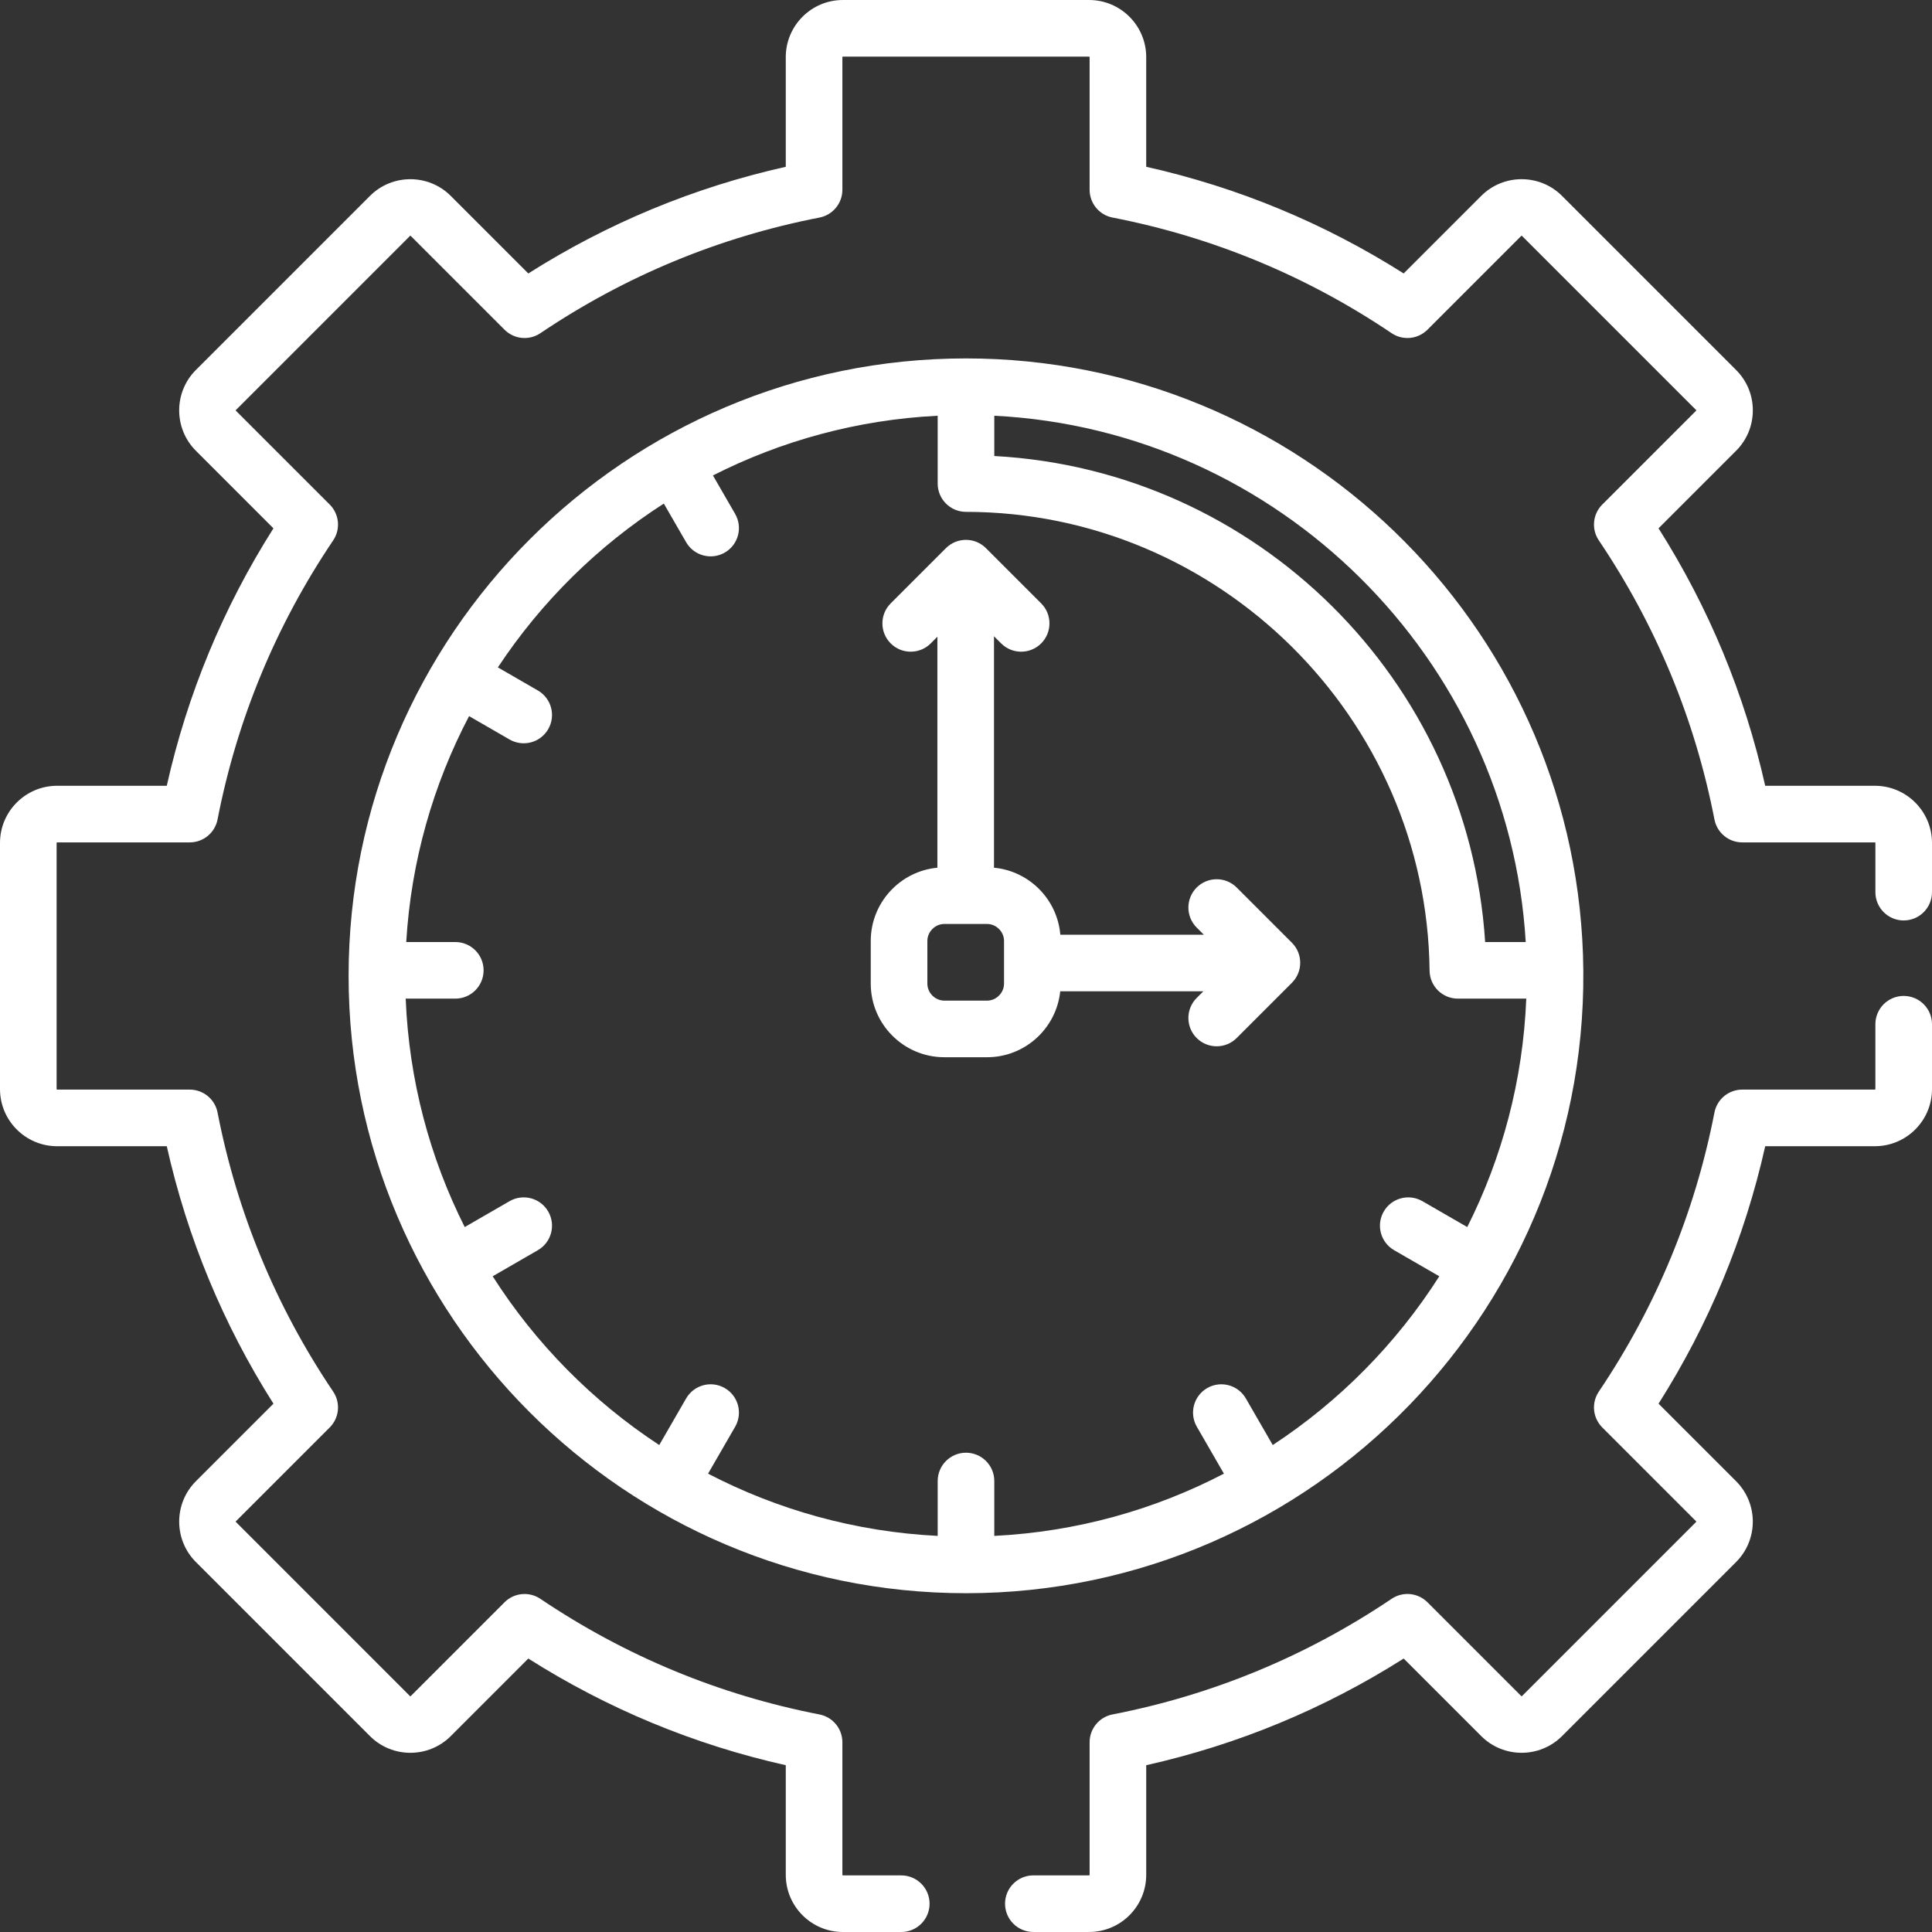 <?xml version="1.0"?>
<svg xmlns="http://www.w3.org/2000/svg" xmlns:xlink="http://www.w3.org/1999/xlink" version="1.1" id="Capa_1" x="0px" y="0px" viewBox="0 0 512.003 512.003" style="enable-background:new 0 0 512.003 512.003;" xml:space="preserve" width="512px" height="512px"><rect x="0" y="0" width="512.003" height="512.003" fill="#333333" stroke="none"/><g><g>
	<g>
		<path d="M342.375,249.84l-14.635-14.636c-2.929-2.928-7.678-2.928-10.607,0c-2.929,2.93-2.929,7.678,0,10.608l1.896,1.896h-38.031    c-0.791-9.373-8.229-16.876-17.577-17.756v-61.337l1.896,1.896c2.929,2.928,7.678,2.928,10.607,0c2.929-2.93,2.929-7.678,0-10.608    l-14.636-14.636c-2.928-2.928-7.677-2.928-10.607,0l-14.636,14.636c-2.929,2.929-2.929,7.678,0,10.607    c2.929,2.93,7.677,2.929,10.607,0.001l1.768-1.768v61.209c-9.893,0.931-17.66,9.277-17.66,19.408v11.319    c0,10.753,8.749,19.501,19.501,19.501h11.319c10.068,0,18.375-7.668,19.394-17.471h37.925l-1.767,1.767    c-2.929,2.93-2.929,7.679,0,10.608c2.93,2.929,7.678,2.928,10.607,0l14.636-14.636    C345.304,257.518,345.304,252.769,342.375,249.84z M266.081,260.679c0,2.439-2.061,4.5-4.5,4.5h-11.319    c-2.439,0-4.5-2.061-4.5-4.5V249.36c0-2.439,2.061-4.5,4.5-4.5h11.319c2.439,0,4.5,2.061,4.5,4.5V260.679z" data-original="#000000" class="active-path" data-old_color="#ffffff" fill="#ffffff"/>
	</g>
</g><g>
	<g>
		<path d="M419.512,253.047c-0.001-0.023-0.002-0.046-0.003-0.068C416.513,164.858,343.965,94.985,256,94.985    c-90.218,0-163.617,73.399-163.617,163.618S165.781,422.22,256,422.22C348.027,422.22,422.626,345.819,419.512,253.047z     M263.501,110.174c0.001,0,0.003,0,0.004,0c75.281,3.786,136.319,64.305,140.833,139.474h-10.756    c-4.448-69.458-60.478-125.033-130.081-128.798V110.174z M388.839,325.185l-11.884-6.861c-3.588-2.07-8.174-0.843-10.246,2.745    c-2.071,3.587-0.842,8.174,2.745,10.246l11.977,6.914c-11.371,17.851-26.449,33.119-44.138,44.723l-7.128-12.347    c-2.072-3.588-6.659-4.815-10.246-2.745c-3.587,2.071-4.816,6.658-2.745,10.246l7.178,12.434    c-18.384,9.564-39.002,15.401-60.853,16.492v-14.544c0-4.143-3.358-7.5-7.5-7.5c-4.142,0-7.5,3.357-7.5,7.5v14.544    c-21.849-1.091-42.468-6.928-60.852-16.492l7.178-12.434c2.071-3.587,0.842-8.174-2.745-10.246    c-3.588-2.071-8.176-0.843-10.246,2.745l-7.128,12.347c-17.689-11.604-32.767-26.872-44.14-44.723l11.977-6.914    c3.587-2.071,4.816-6.658,2.745-10.246c-2.071-3.588-6.658-4.814-10.246-2.745l-11.884,6.861    c-9.232-18.343-14.77-38.847-15.643-60.535h13.145c4.142,0,7.5-3.357,7.5-7.5s-3.358-7.5-7.5-7.5h-13.001    c1.284-21.496,7.156-41.774,16.651-59.869l10.731,6.195c3.588,2.071,8.174,0.842,10.246-2.745s0.842-8.174-2.745-10.246    l-10.6-6.119c11.47-17.349,26.469-32.17,43.979-43.413l5.911,10.24c2.071,3.587,6.657,4.816,10.246,2.745    c3.587-2.071,4.816-6.658,2.745-10.246L188.939,126c18.055-9.168,38.219-14.759,59.558-15.825c0,4.436,0,16.878,0,17.973    c0,4.141,3.355,7.497,7.496,7.5c67.01,0.04,122.126,54.582,122.863,121.583c0.045,4.11,3.39,7.418,7.5,7.418    c7.143,0,11.971,0,18.124,0C403.609,286.337,398.07,306.842,388.839,325.185z" data-original="#000000" class="active-path" data-old_color="#ffffff" fill="#ffffff"/>
	</g>
</g><g>
	<g>
		<path d="M504.5,263.932c-4.142,0-7.5,3.357-7.5,7.5v17.192c0,0.074-0.061,0.135-0.135,0.135h-35.155    c-3.59,0-6.676,2.544-7.362,6.067c-5.173,26.588-15.484,51.474-30.644,73.968c-2.006,2.977-1.622,6.957,0.916,9.496l24.862,24.86    c0.054,0.054,0.054,0.139,0,0.191l-46.136,46.138c-0.054,0.052-0.14,0.053-0.192,0l-24.862-24.862    c-2.538-2.536-6.518-2.921-9.496-0.916c-22.494,15.16-47.381,25.471-73.967,30.644c-3.523,0.687-6.067,3.772-6.067,7.362v35.155    c0,0.074-0.061,0.135-0.135,0.135H273.85c-4.142,0-7.5,3.357-7.5,7.5c0,4.143,3.358,7.5,7.5,7.5h14.775    c8.346,0,15.136-6.789,15.136-15.136V467.8c24.285-5.441,47.184-14.928,68.23-28.268l20.555,20.555c5.9,5.9,15.502,5.898,21.405,0    l46.138-46.139c5.9-5.9,5.9-15.504,0-21.405l-20.554-20.554c13.34-21.046,22.826-43.945,28.269-68.231h29.063    c8.346,0,15.136-6.789,15.136-15.136v-17.192C512,267.289,508.642,263.932,504.5,263.932z" data-original="#000000" class="active-path" data-old_color="#ffffff" fill="#ffffff"/>
	</g>
</g><g>
	<g>
		<path d="M496.864,208.242h-29.063c-5.442-24.286-14.929-47.185-28.269-68.231l20.555-20.555c2.858-2.858,4.433-6.659,4.433-10.703    c0-4.043-1.574-7.844-4.433-10.702L413.949,51.91c-5.901-5.898-15.502-5.896-21.404,0.001L371.99,72.467    c-21.043-13.338-43.945-22.825-68.23-28.268V15.137c0-8.346-6.79-15.136-15.136-15.136h-65.249    c-8.346,0-15.136,6.789-15.136,15.136v29.064c-24.285,5.441-47.186,14.93-68.23,28.268l-20.556-20.557    c-5.899-5.896-15.501-5.897-21.404,0.001L51.91,98.051c-5.899,5.9-5.899,15.502,0,21.405l20.554,20.555    c-13.337,21.044-22.825,43.944-28.268,68.23H15.136C6.789,208.242,0,215.031,0,223.377v65.248c0,8.347,6.789,15.136,15.135,15.136    h29.063c5.442,24.285,14.928,47.184,28.268,68.23l-20.556,20.557c-5.897,5.9-5.897,15.502,0.001,21.404l46.139,46.139    c5.9,5.898,15.503,5.898,21.405-0.002l20.554-20.555c21.046,13.34,43.945,22.826,68.231,28.269v29.064    c0,8.346,6.79,15.136,15.136,15.136h15.472c4.142,0,7.5-3.357,7.5-7.5c0-4.143-3.358-7.5-7.5-7.5h-15.472    c-0.074,0-0.135-0.061-0.135-0.135v-35.155c0-3.59-2.544-6.676-6.067-7.362c-26.588-5.173-51.474-15.483-73.969-30.645    c-2.975-2.003-6.957-1.622-9.496,0.917l-24.861,24.862c-0.054,0.053-0.139,0.053-0.192,0L62.52,403.345    c-0.054-0.054-0.054-0.141-0.001-0.192l24.862-24.862c2.538-2.538,2.922-6.519,0.916-9.496    c-15.16-22.493-25.47-47.38-30.644-73.967c-0.686-3.523-3.772-6.067-7.362-6.067H15.136c-0.074,0-0.134-0.061-0.134-0.135v-65.248    c0-0.074,0.06-0.135,0.134-0.135h35.155c3.59,0,6.676-2.544,7.362-6.067c5.174-26.589,15.484-51.475,30.644-73.967    c2.006-2.976,1.622-6.957-0.916-9.496l-24.86-24.86c-0.054-0.054-0.054-0.141-0.001-0.192l46.137-46.138    c0.053-0.053,0.141-0.055,0.193-0.001l24.862,24.862c2.537,2.536,6.518,2.921,9.496,0.916    c22.492-15.16,47.378-25.471,73.967-30.644c3.523-0.687,6.067-3.772,6.067-7.362V15.137c0-0.074,0.061-0.135,0.135-0.135h65.249    c0.074,0,0.135,0.061,0.135,0.135v35.155c0,3.59,2.543,6.676,6.067,7.362c26.589,5.174,51.475,15.483,73.966,30.644    c2.977,2.005,6.958,1.622,9.496-0.916l24.862-24.862c0.054-0.055,0.14-0.054,0.193-0.002l46.138,46.14    c0.045,0.045,0.044,0.146,0,0.19l-24.862,24.862c-2.538,2.538-2.922,6.519-0.916,9.496c15.16,22.493,25.471,47.381,30.645,73.969    c0.686,3.523,3.772,6.067,7.362,6.067h35.155c0.074,0,0.135,0.061,0.135,0.135v13.054c0,4.143,3.358,7.5,7.5,7.5    c4.142,0,7.5-3.357,7.5-7.5v-13.054C512,215.031,505.21,208.242,496.864,208.242z" data-original="#000000" class="active-path" data-old_color="#ffffff" fill="#ffffff"/>
	</g>
</g></g> </svg>
